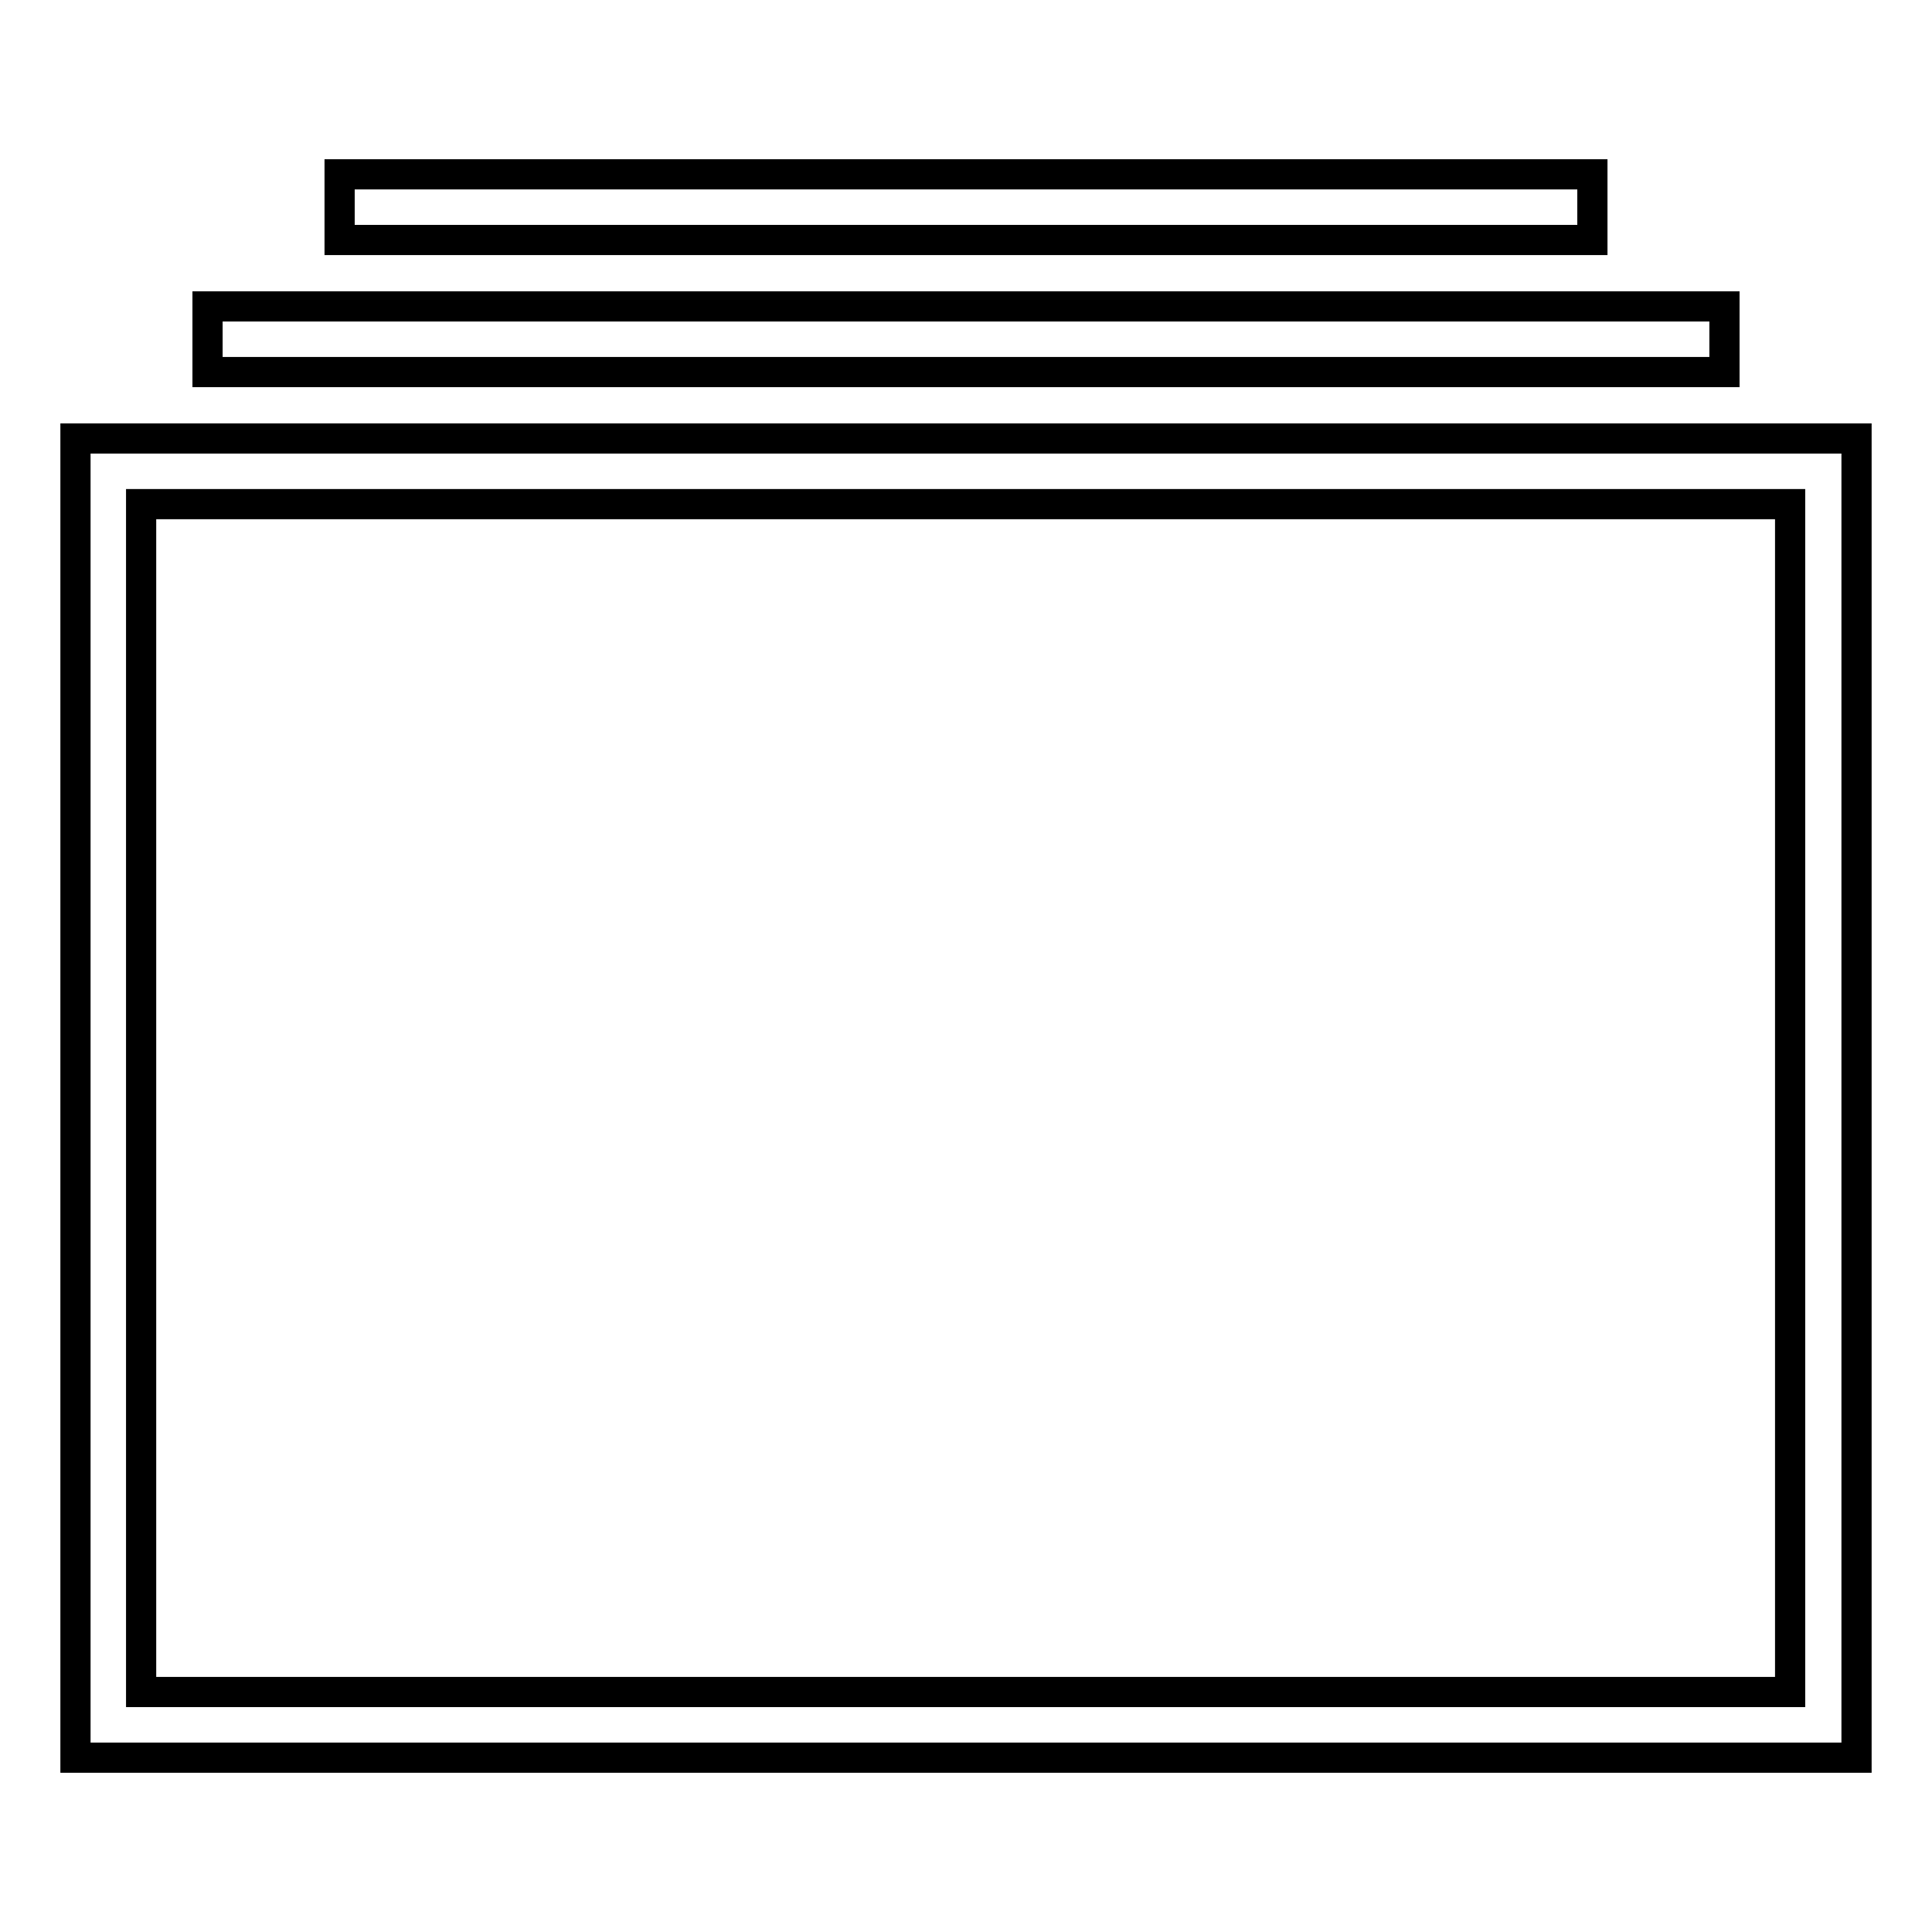 <?xml version="1.0" encoding="utf-8"?>
<!-- Svg Vector Icons : http://www.onlinewebfonts.com/icon -->
<!DOCTYPE svg PUBLIC "-//W3C//DTD SVG 1.1//EN" "http://www.w3.org/Graphics/SVG/1.1/DTD/svg11.dtd">
<svg version="1.1" xmlns="http://www.w3.org/2000/svg" xmlns:xlink="http://www.w3.org/1999/xlink" x="0px" y="0px" viewBox="0 0 256 256" enable-background="new 0 0 256 256" xml:space="preserve">
<g><g><path stroke-width="4" fill-opacity="0" stroke="#000000"  d="M10,58.1v174.8h236V58.1H10z M237.3,224.2H18.7V66.8h218.5V224.2z M228.5,40.6h-201v8.7h201V40.6L228.5,40.6z M211,23.1H45v8.7H211V23.1z"/></g></g>
</svg>